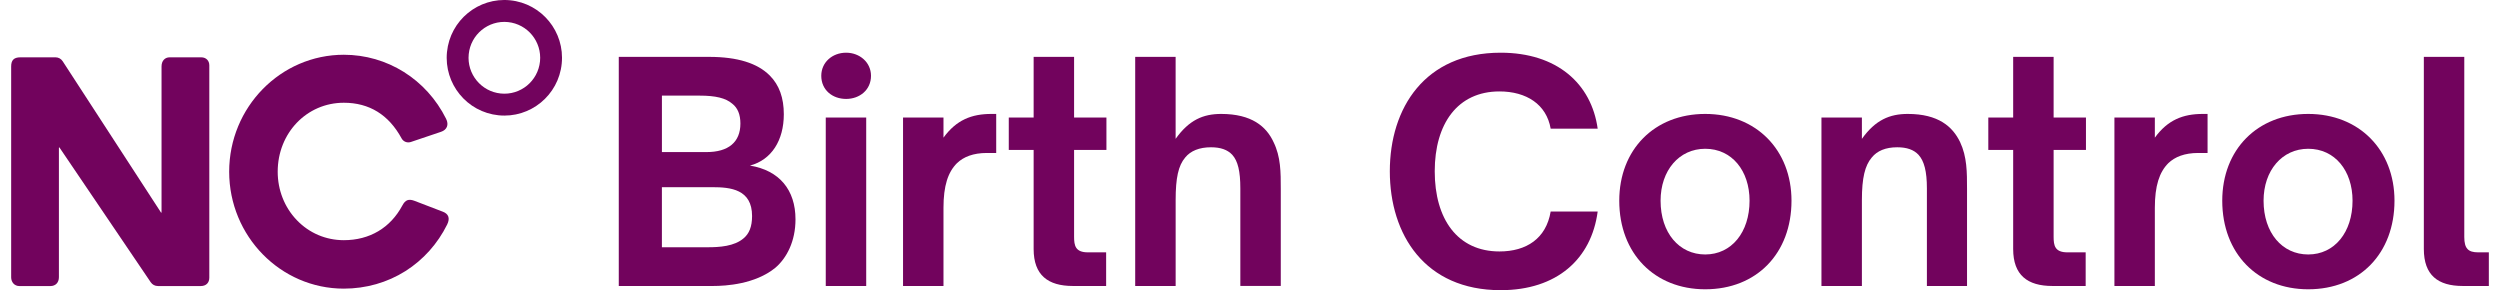 <svg width="112" height="13" viewBox="0 0 112 13" fill="none" xmlns="http://www.w3.org/2000/svg">
<path d="M27.721 12.812V2.548H31.774C33.035 2.548 33.934 2.831 34.484 3.382C34.914 3.812 35.115 4.391 35.115 5.118C35.115 6.288 34.565 7.162 33.598 7.418C34.914 7.633 35.638 8.507 35.638 9.826C35.638 10.807 35.249 11.561 34.726 12.004C33.827 12.731 32.525 12.812 31.948 12.812H27.721V12.812ZM29.653 6.813H31.653C32.633 6.813 33.17 6.369 33.17 5.535C33.17 5.131 33.049 4.836 32.807 4.647C32.512 4.392 32.056 4.284 31.345 4.284H29.654V6.813H29.653ZM29.653 11.077H31.706C32.23 11.077 32.901 11.036 33.317 10.673C33.558 10.471 33.693 10.162 33.693 9.678C33.693 8.48 32.727 8.386 31.921 8.386H29.653V11.077Z" fill="#72035D"/>
<path d="M36.793 3.396C36.793 2.791 37.289 2.361 37.907 2.361C38.511 2.361 39.021 2.791 39.021 3.396C39.021 4.028 38.511 4.432 37.907 4.432C37.289 4.432 36.793 4.028 36.793 3.396ZM36.994 12.812V5.266H38.806V12.812H36.994Z" fill="#72035D"/>
<path d="M40.456 12.812V5.266H42.268V6.167C42.845 5.373 43.529 5.104 44.415 5.104H44.63V6.853H44.214C43.597 6.853 43.167 7.028 42.872 7.31C42.469 7.714 42.268 8.319 42.268 9.315V12.812H40.456Z" fill="#72035D"/>
<path d="M48.065 12.812C46.951 12.812 46.307 12.328 46.307 11.157V6.718H45.193V5.265H46.307V2.548H48.119V5.265H49.568V6.718H48.119V10.606C48.119 10.996 48.173 11.305 48.736 11.305H49.555V12.812H48.065V12.812Z" fill="#72035D"/>
<path d="M50.857 12.812V2.548H52.668V6.22C53.272 5.373 53.903 5.104 54.708 5.104C56.077 5.104 56.734 5.668 57.056 6.368C57.379 7.027 57.379 7.713 57.379 8.467V12.811H55.567V8.44C55.567 7.674 55.459 7.216 55.205 6.934C54.99 6.706 54.681 6.598 54.252 6.598C53.729 6.598 53.339 6.759 53.098 7.055C52.789 7.418 52.669 7.97 52.669 8.965V12.812H50.857Z" fill="#72035D"/>
<path d="M62.264 7.674C62.264 4.836 63.833 2.361 67.229 2.361C69.751 2.361 71.295 3.746 71.576 5.764H69.47C69.282 4.675 68.383 4.096 67.175 4.096C65.296 4.096 64.276 5.548 64.276 7.674C64.276 9.813 65.296 11.265 67.175 11.265C68.383 11.265 69.268 10.687 69.47 9.476H71.576C71.295 11.601 69.751 13 67.229 13C63.833 13 62.264 10.512 62.264 7.674Z" fill="#72035D"/>
<path d="M72.543 8.992C72.543 6.705 74.113 5.104 76.394 5.104C78.676 5.104 80.259 6.718 80.259 8.992C80.259 11.346 78.702 12.96 76.394 12.96C74.126 12.96 72.543 11.359 72.543 8.992ZM78.38 8.992C78.38 7.647 77.588 6.665 76.394 6.665C75.226 6.665 74.394 7.633 74.394 8.992C74.394 10.431 75.226 11.4 76.394 11.4C77.575 11.4 78.38 10.404 78.38 8.992Z" fill="#72035D"/>
<path d="M81.601 12.812V5.266H83.413V6.221C84.017 5.373 84.661 5.104 85.466 5.104C86.835 5.104 87.479 5.669 87.814 6.369C88.123 7.028 88.123 7.714 88.123 8.467V12.812H86.325V8.44C86.325 7.674 86.204 7.216 85.949 6.934C85.734 6.706 85.425 6.598 84.996 6.598C84.473 6.598 84.097 6.759 83.856 7.055C83.547 7.418 83.413 7.97 83.413 8.965V12.812H81.601Z" fill="#72035D"/>
<path d="M91.948 12.812C90.834 12.812 90.19 12.328 90.19 11.157V6.718H89.076V5.265H90.19V2.548H92.002V5.265H93.451V6.718H92.002V10.606C92.002 10.996 92.055 11.305 92.619 11.305H93.438V12.812H91.948V12.812Z" fill="#72035D"/>
<path d="M94.726 12.812V5.266H96.537V6.167C97.115 5.373 97.799 5.104 98.684 5.104H98.899V6.853H98.483C97.866 6.853 97.436 7.028 97.141 7.31C96.739 7.714 96.537 8.319 96.537 9.315V12.812H94.726Z" fill="#72035D"/>
<path d="M99.557 8.992C99.557 6.705 101.127 5.104 103.408 5.104C105.689 5.104 107.273 6.718 107.273 8.992C107.273 11.346 105.716 12.96 103.408 12.96C101.14 12.96 99.557 11.359 99.557 8.992ZM105.394 8.992C105.394 7.647 104.603 6.665 103.408 6.665C102.241 6.665 101.408 7.633 101.408 8.992C101.408 10.431 102.24 11.4 103.408 11.4C104.589 11.4 105.394 10.404 105.394 8.992Z" fill="#72035D"/>
<path d="M110.333 12.812C109.219 12.812 108.588 12.328 108.588 11.157V2.548H110.4V10.619C110.4 11.131 110.574 11.305 111.017 11.305H111.5V12.812H110.333V12.812Z" fill="#72035D"/>
<path d="M20.08 9.692C20.044 9.602 19.964 9.532 19.843 9.486L18.577 9C18.31 8.898 18.16 8.953 18.026 9.205C17.491 10.208 16.56 10.76 15.404 10.76C14.598 10.76 13.849 10.44 13.294 9.859C12.744 9.284 12.441 8.514 12.441 7.692C12.441 5.96 13.742 4.603 15.403 4.603C16.544 4.603 17.415 5.14 17.99 6.198C18.07 6.346 18.239 6.413 18.4 6.363C18.4 6.363 19.702 5.924 19.759 5.905C19.888 5.862 19.978 5.785 20.02 5.684C20.063 5.579 20.051 5.454 19.985 5.322C19.103 3.552 17.348 2.453 15.403 2.453C12.571 2.453 10.267 4.803 10.267 7.692C10.267 10.581 12.571 12.931 15.403 12.931C16.395 12.931 17.35 12.659 18.166 12.143C18.961 11.64 19.606 10.92 20.032 10.06C20.103 9.916 20.12 9.793 20.08 9.692Z" fill="#72035D"/>
<path d="M2.64 6.615C2.64 6.602 2.656 6.597 2.663 6.607L6.75 12.641C6.826 12.752 6.936 12.815 7.084 12.815H8.992C9.242 12.815 9.377 12.659 9.377 12.443V2.926C9.377 2.722 9.239 2.568 9.012 2.568H7.601C7.387 2.568 7.237 2.724 7.237 2.976V9.516C7.237 9.529 7.221 9.533 7.214 9.523L2.807 2.742C2.737 2.634 2.618 2.568 2.489 2.568H0.915C0.617 2.568 0.5 2.701 0.5 2.978V12.421C0.5 12.639 0.642 12.816 0.874 12.816H2.253C2.493 12.816 2.639 12.658 2.639 12.418V6.615H2.64Z" fill="#72035D"/>
<path d="M22.336 5.165C23.755 5.309 25.023 4.272 25.165 2.849C25.309 1.427 24.274 0.157 22.855 0.013C21.436 -0.13 20.168 0.907 20.025 2.329C19.882 3.752 20.917 5.022 22.336 5.165ZM22.756 0.989C23.638 1.079 24.281 1.867 24.192 2.751C24.102 3.634 23.316 4.279 22.434 4.189C21.553 4.1 20.91 3.311 20.999 2.428C21.088 1.544 21.875 0.9 22.756 0.989Z" fill="#72035D"/>
</svg>
